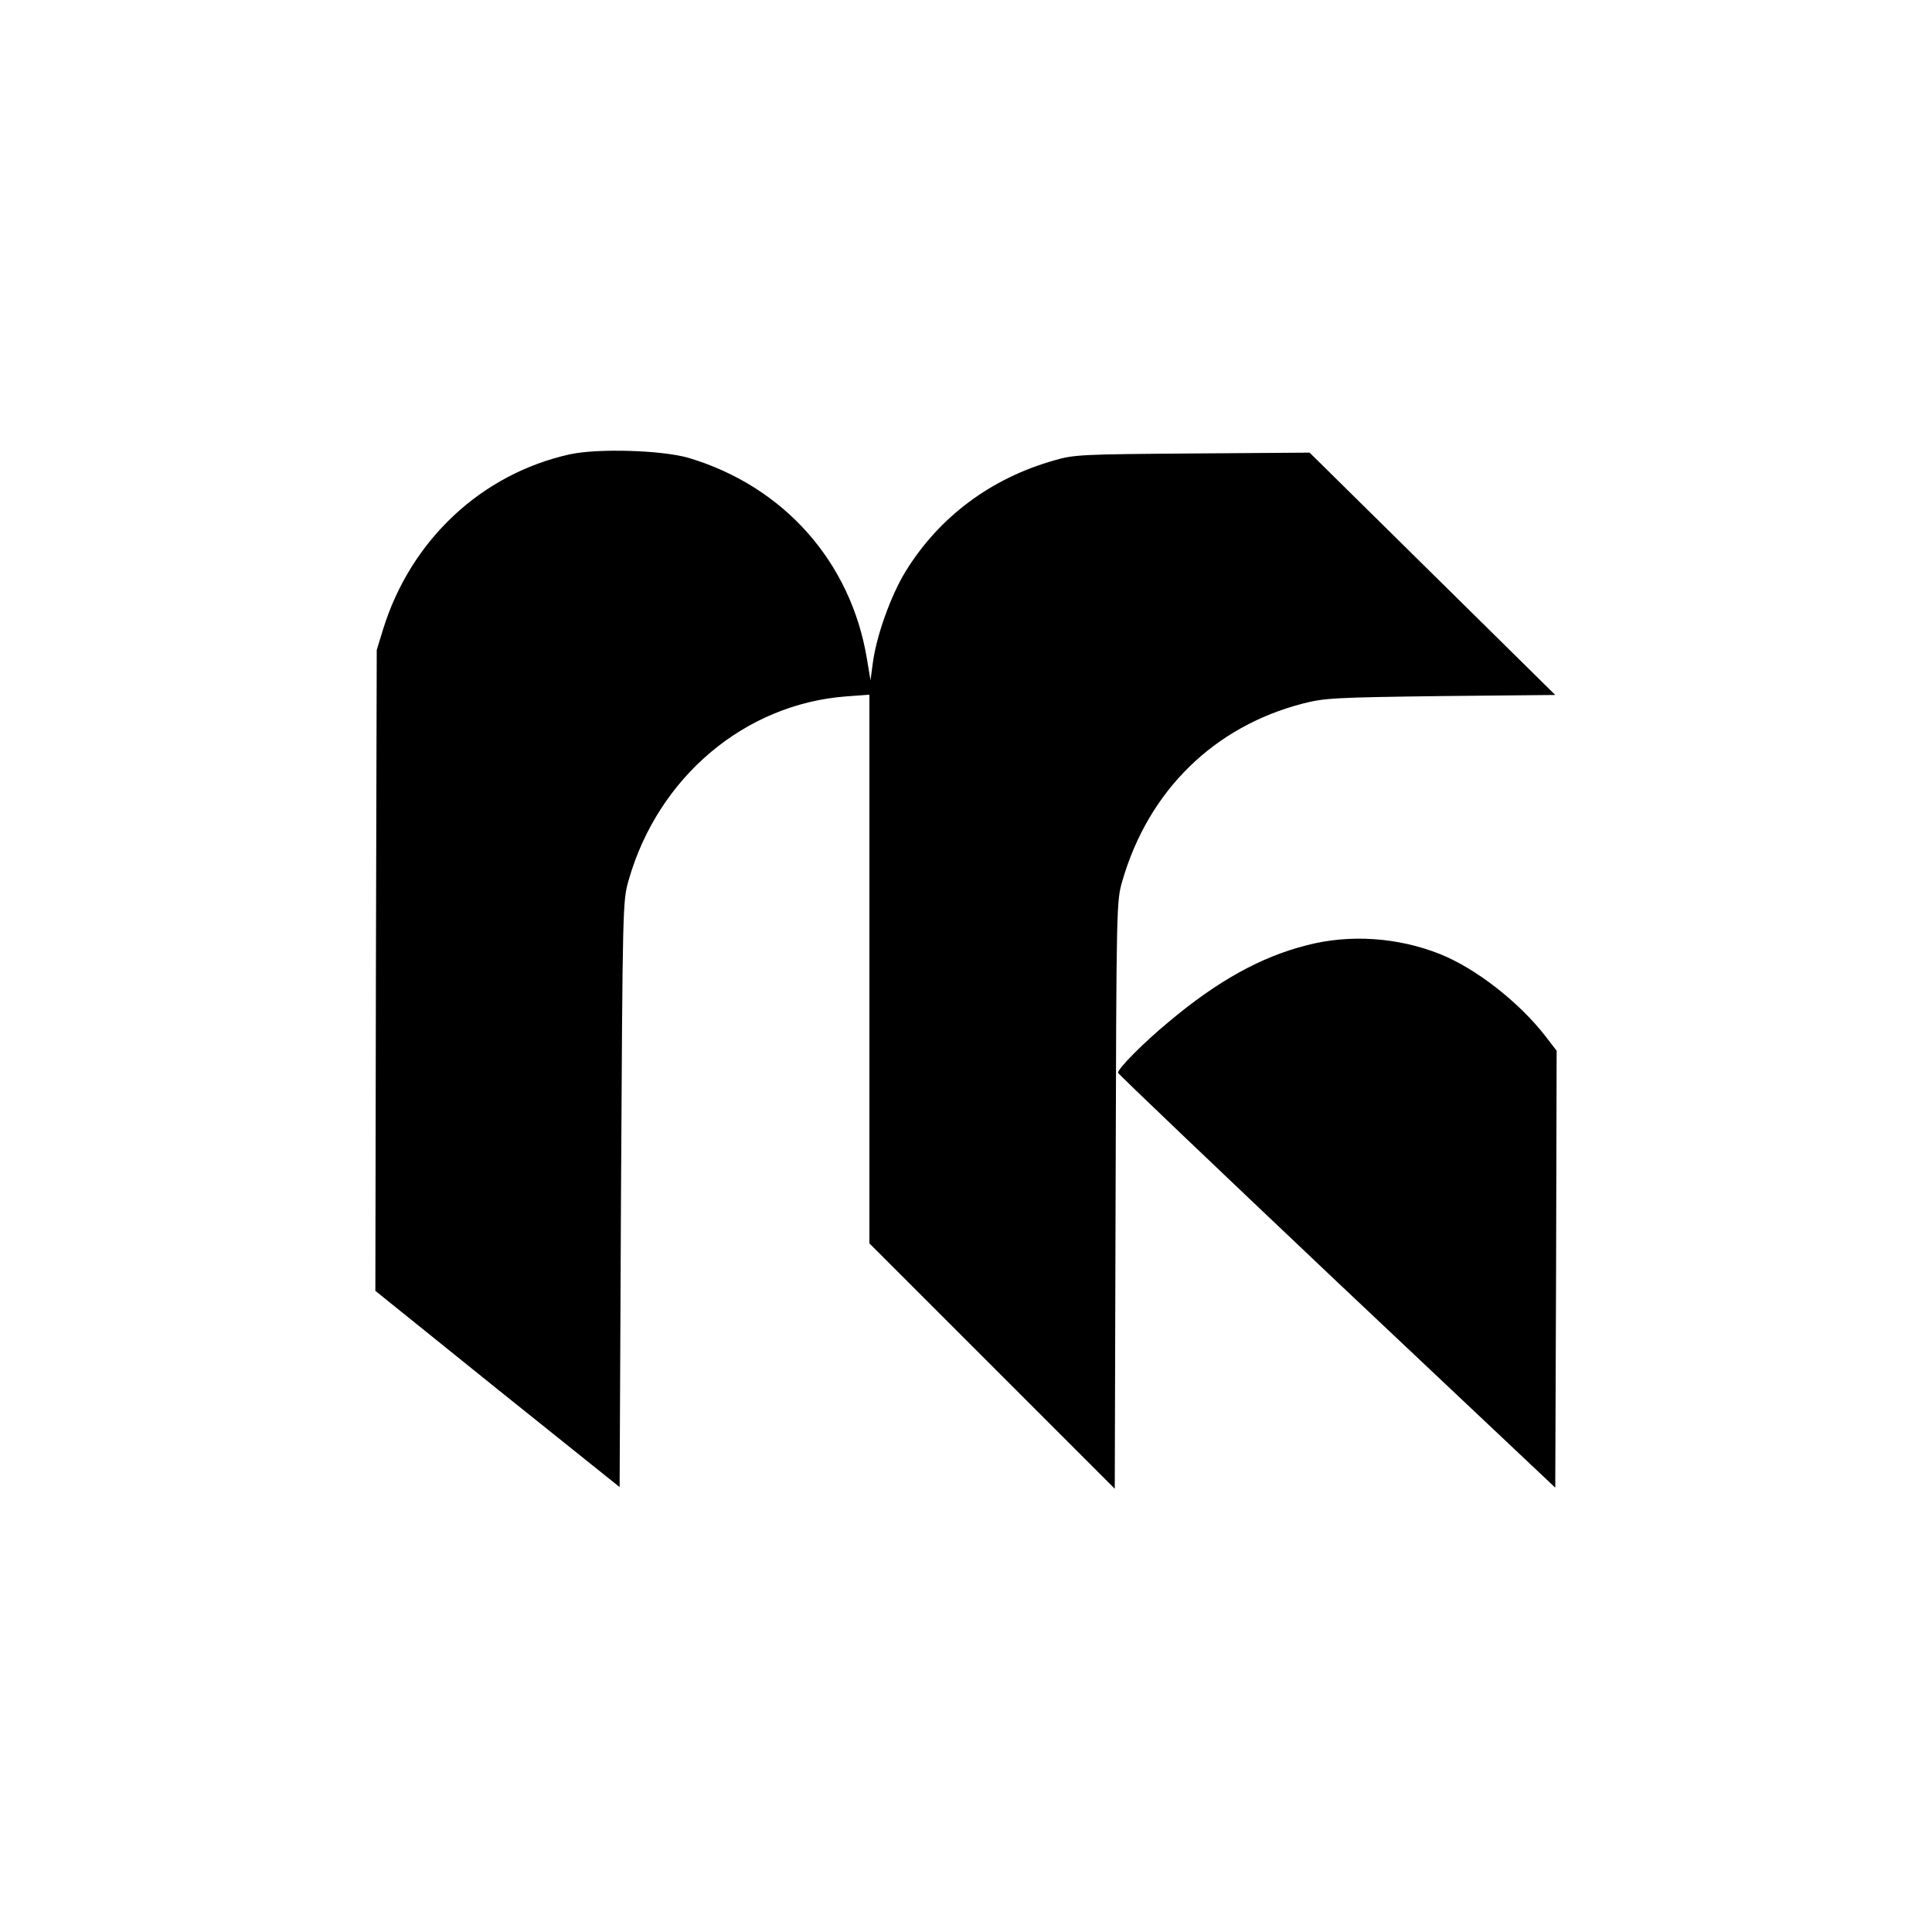 <?xml version="1.0" standalone="no"?>
<!DOCTYPE svg PUBLIC "-//W3C//DTD SVG 20010904//EN"
 "http://www.w3.org/TR/2001/REC-SVG-20010904/DTD/svg10.dtd">
<svg version="1.0" xmlns="http://www.w3.org/2000/svg"
 width="700pt" height="700pt" viewBox="0 0 700 700"
 preserveAspectRatio="xMidYMid meet">
<g transform="translate(0,700) scale(0.1,-0.1)"
fill="#000000" stroke="none">
<path d="M2065 5354 c-321 -71 -577 -311 -677 -634 l-23 -75 -3 -1161 -2
-1161 442 -356 443 -355 5 1061 c6 1056 6 1062 28 1139 107 373 421 638 790
665 l82 6 0 -994 0 -994 445 -445 444 -444 3 1064 c3 1062 3 1065 25 1140 95
326 332 558 654 641 78 20 115 22 499 27 l415 4 -445 439 -445 439 -425 -3
c-399 -3 -430 -4 -500 -25 -230 -65 -417 -205 -538 -401 -55 -89 -108 -239
-120 -336 l-8 -60 -13 78 c-58 351 -301 625 -646 728 -96 28 -329 35 -430 13z"/>
<path d="M4734 3575 c-166 -42 -324 -130 -499 -277 -92 -76 -186 -171 -184
-185 0 -4 357 -344 792 -756 l792 -747 3 791 2 792 -40 52 c-95 123 -252 246
-382 298 -153 61 -328 73 -484 32z"/>
</g>
</svg>
